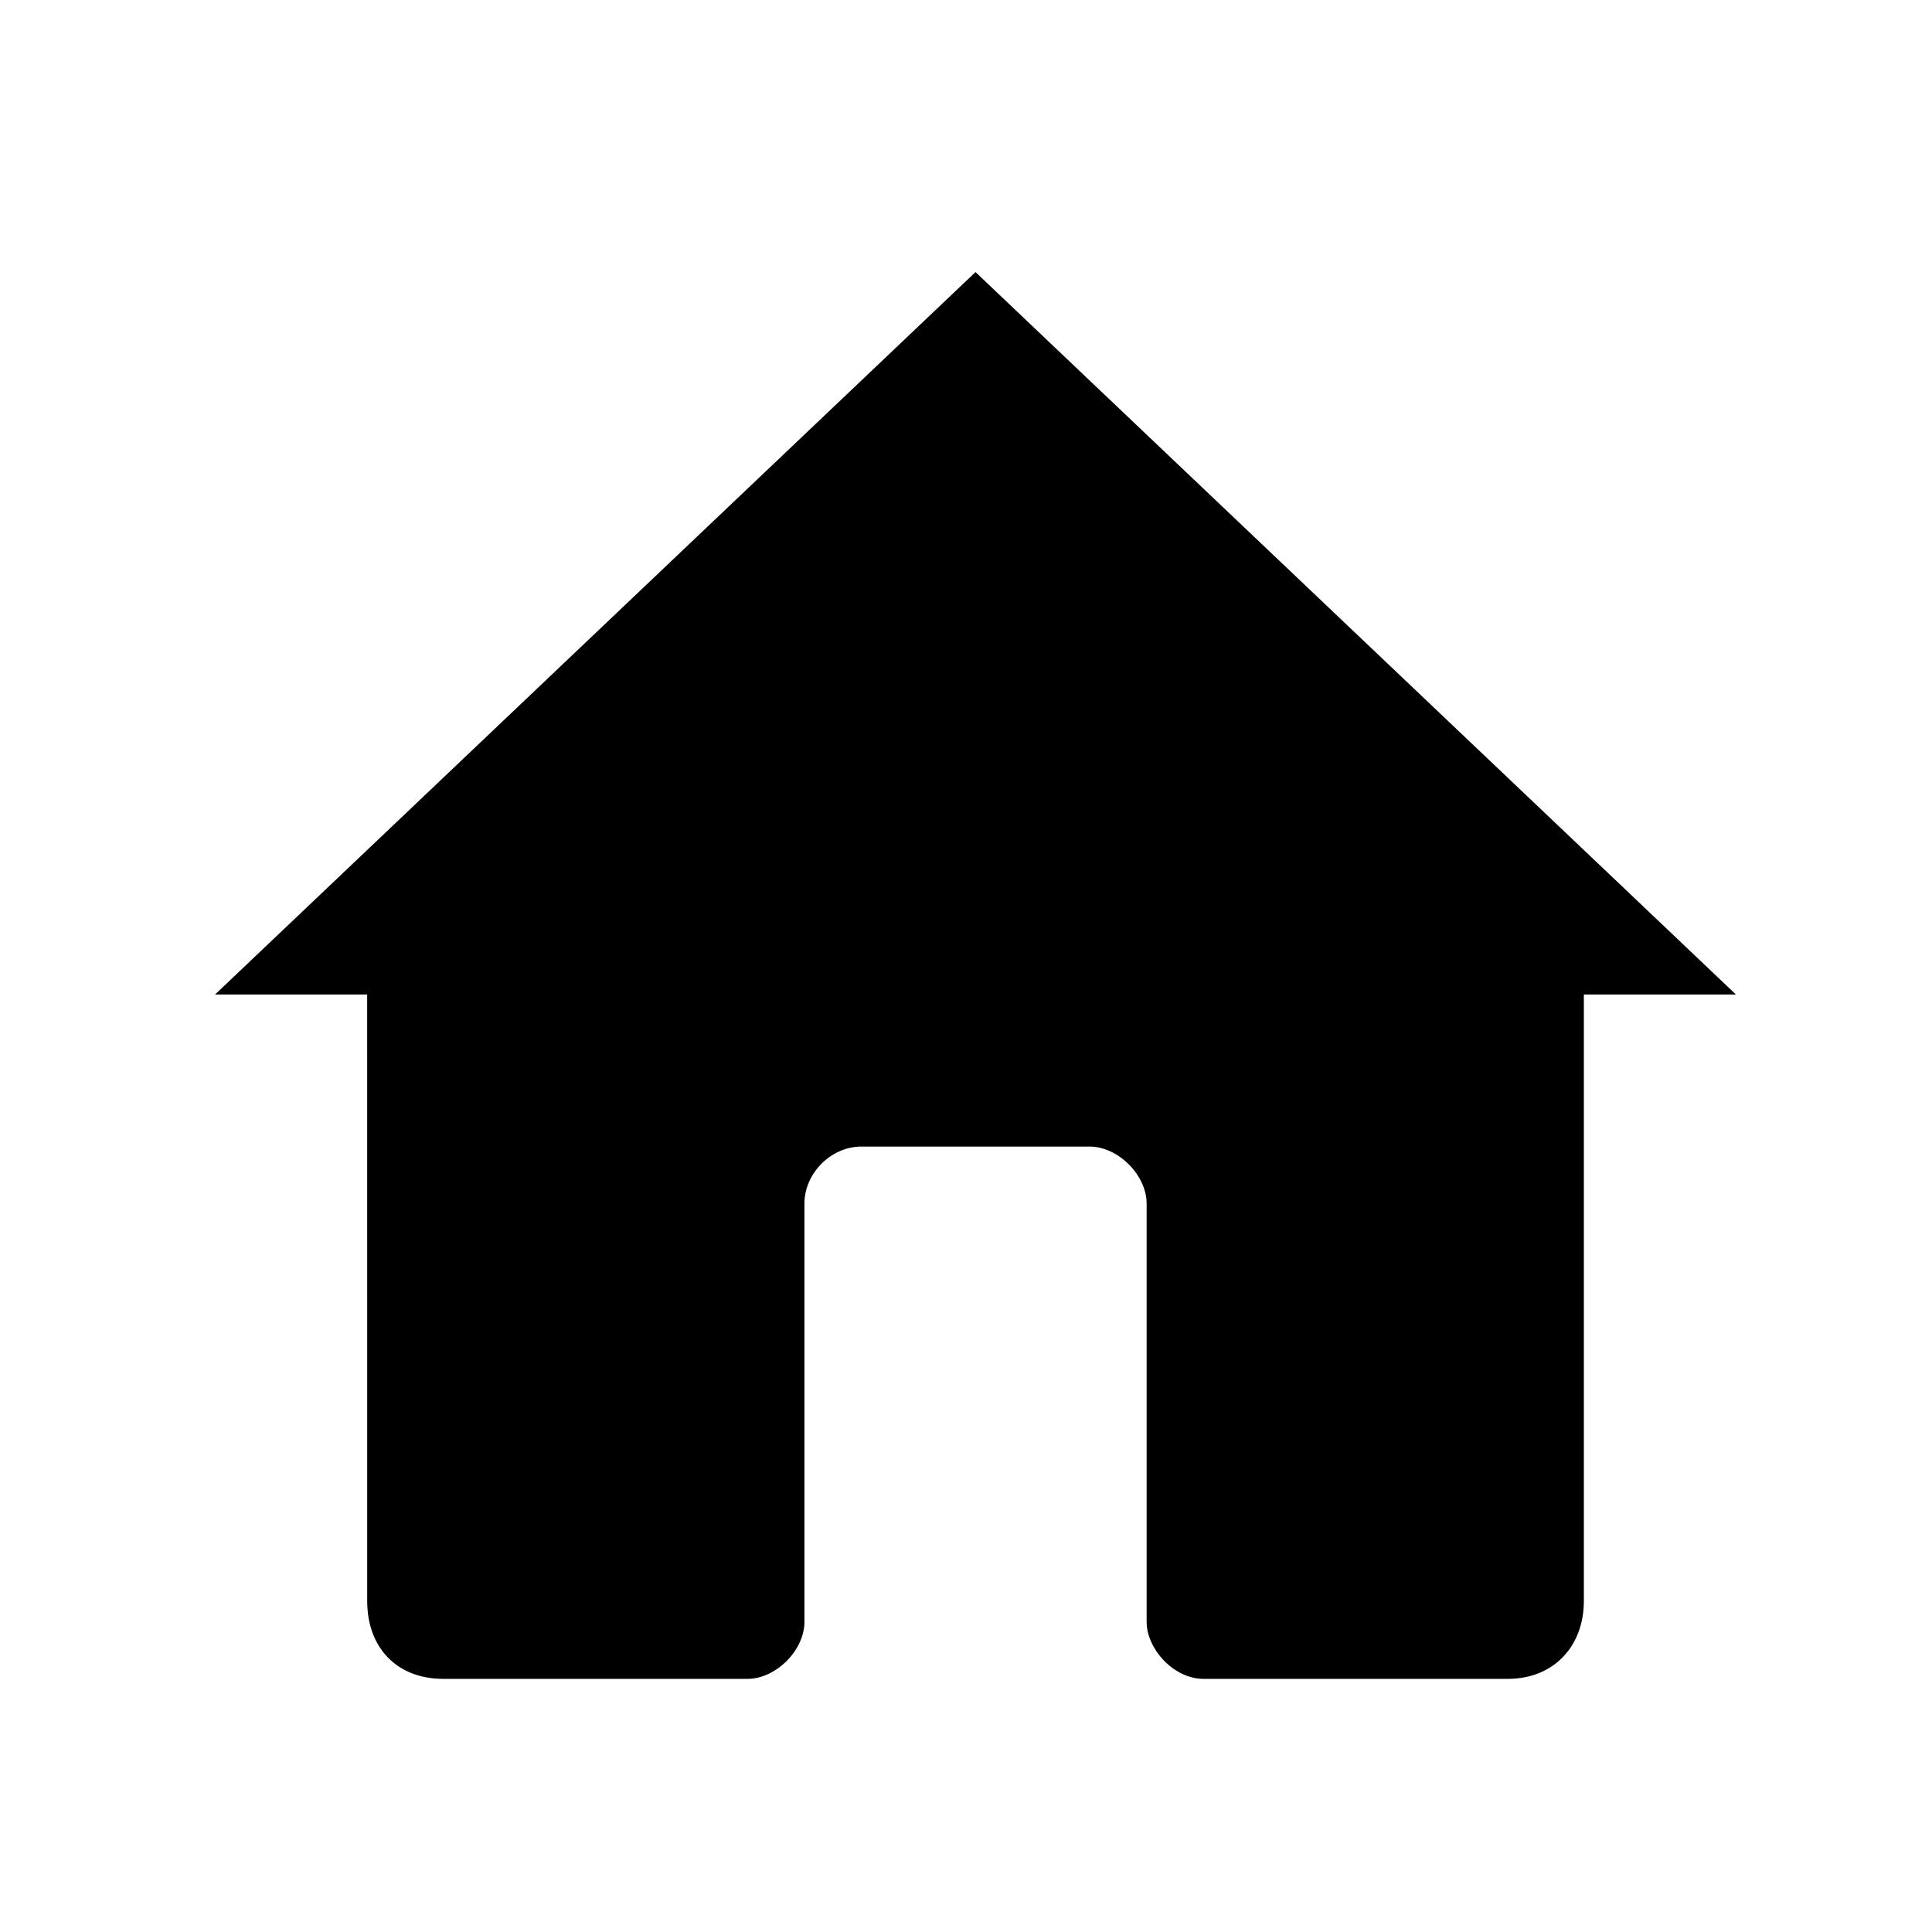 <?xml version="1.0" encoding="UTF-8"?>
<!-- Uploaded to: SVG Repo, www.svgrepo.com, Generator: SVG Repo Mixer Tools -->
<svg fill="#000000" width="800px" height="800px" version="1.1" viewBox="144 144 512 512" xmlns="http://www.w3.org/2000/svg">
 <path d="m563.74 407.55v160.71c0 12.09-8.062 20.656-20.152 20.656h-80.609c-8.062 0-15.113-8.062-15.113-15.113v-110.84c0-7.559-7.559-15.113-15.113-15.113h-60.457c-8.062 0-15.113 7.055-15.113 15.113v110.84c0 7.559-7.559 15.113-15.113 15.113h-80.609c-12.09 0-20.152-8.062-20.152-20.656l-0.008-160.71h-40.305l201.52-191.45 201.52 191.45z" fill-rule="evenodd"/>
</svg>